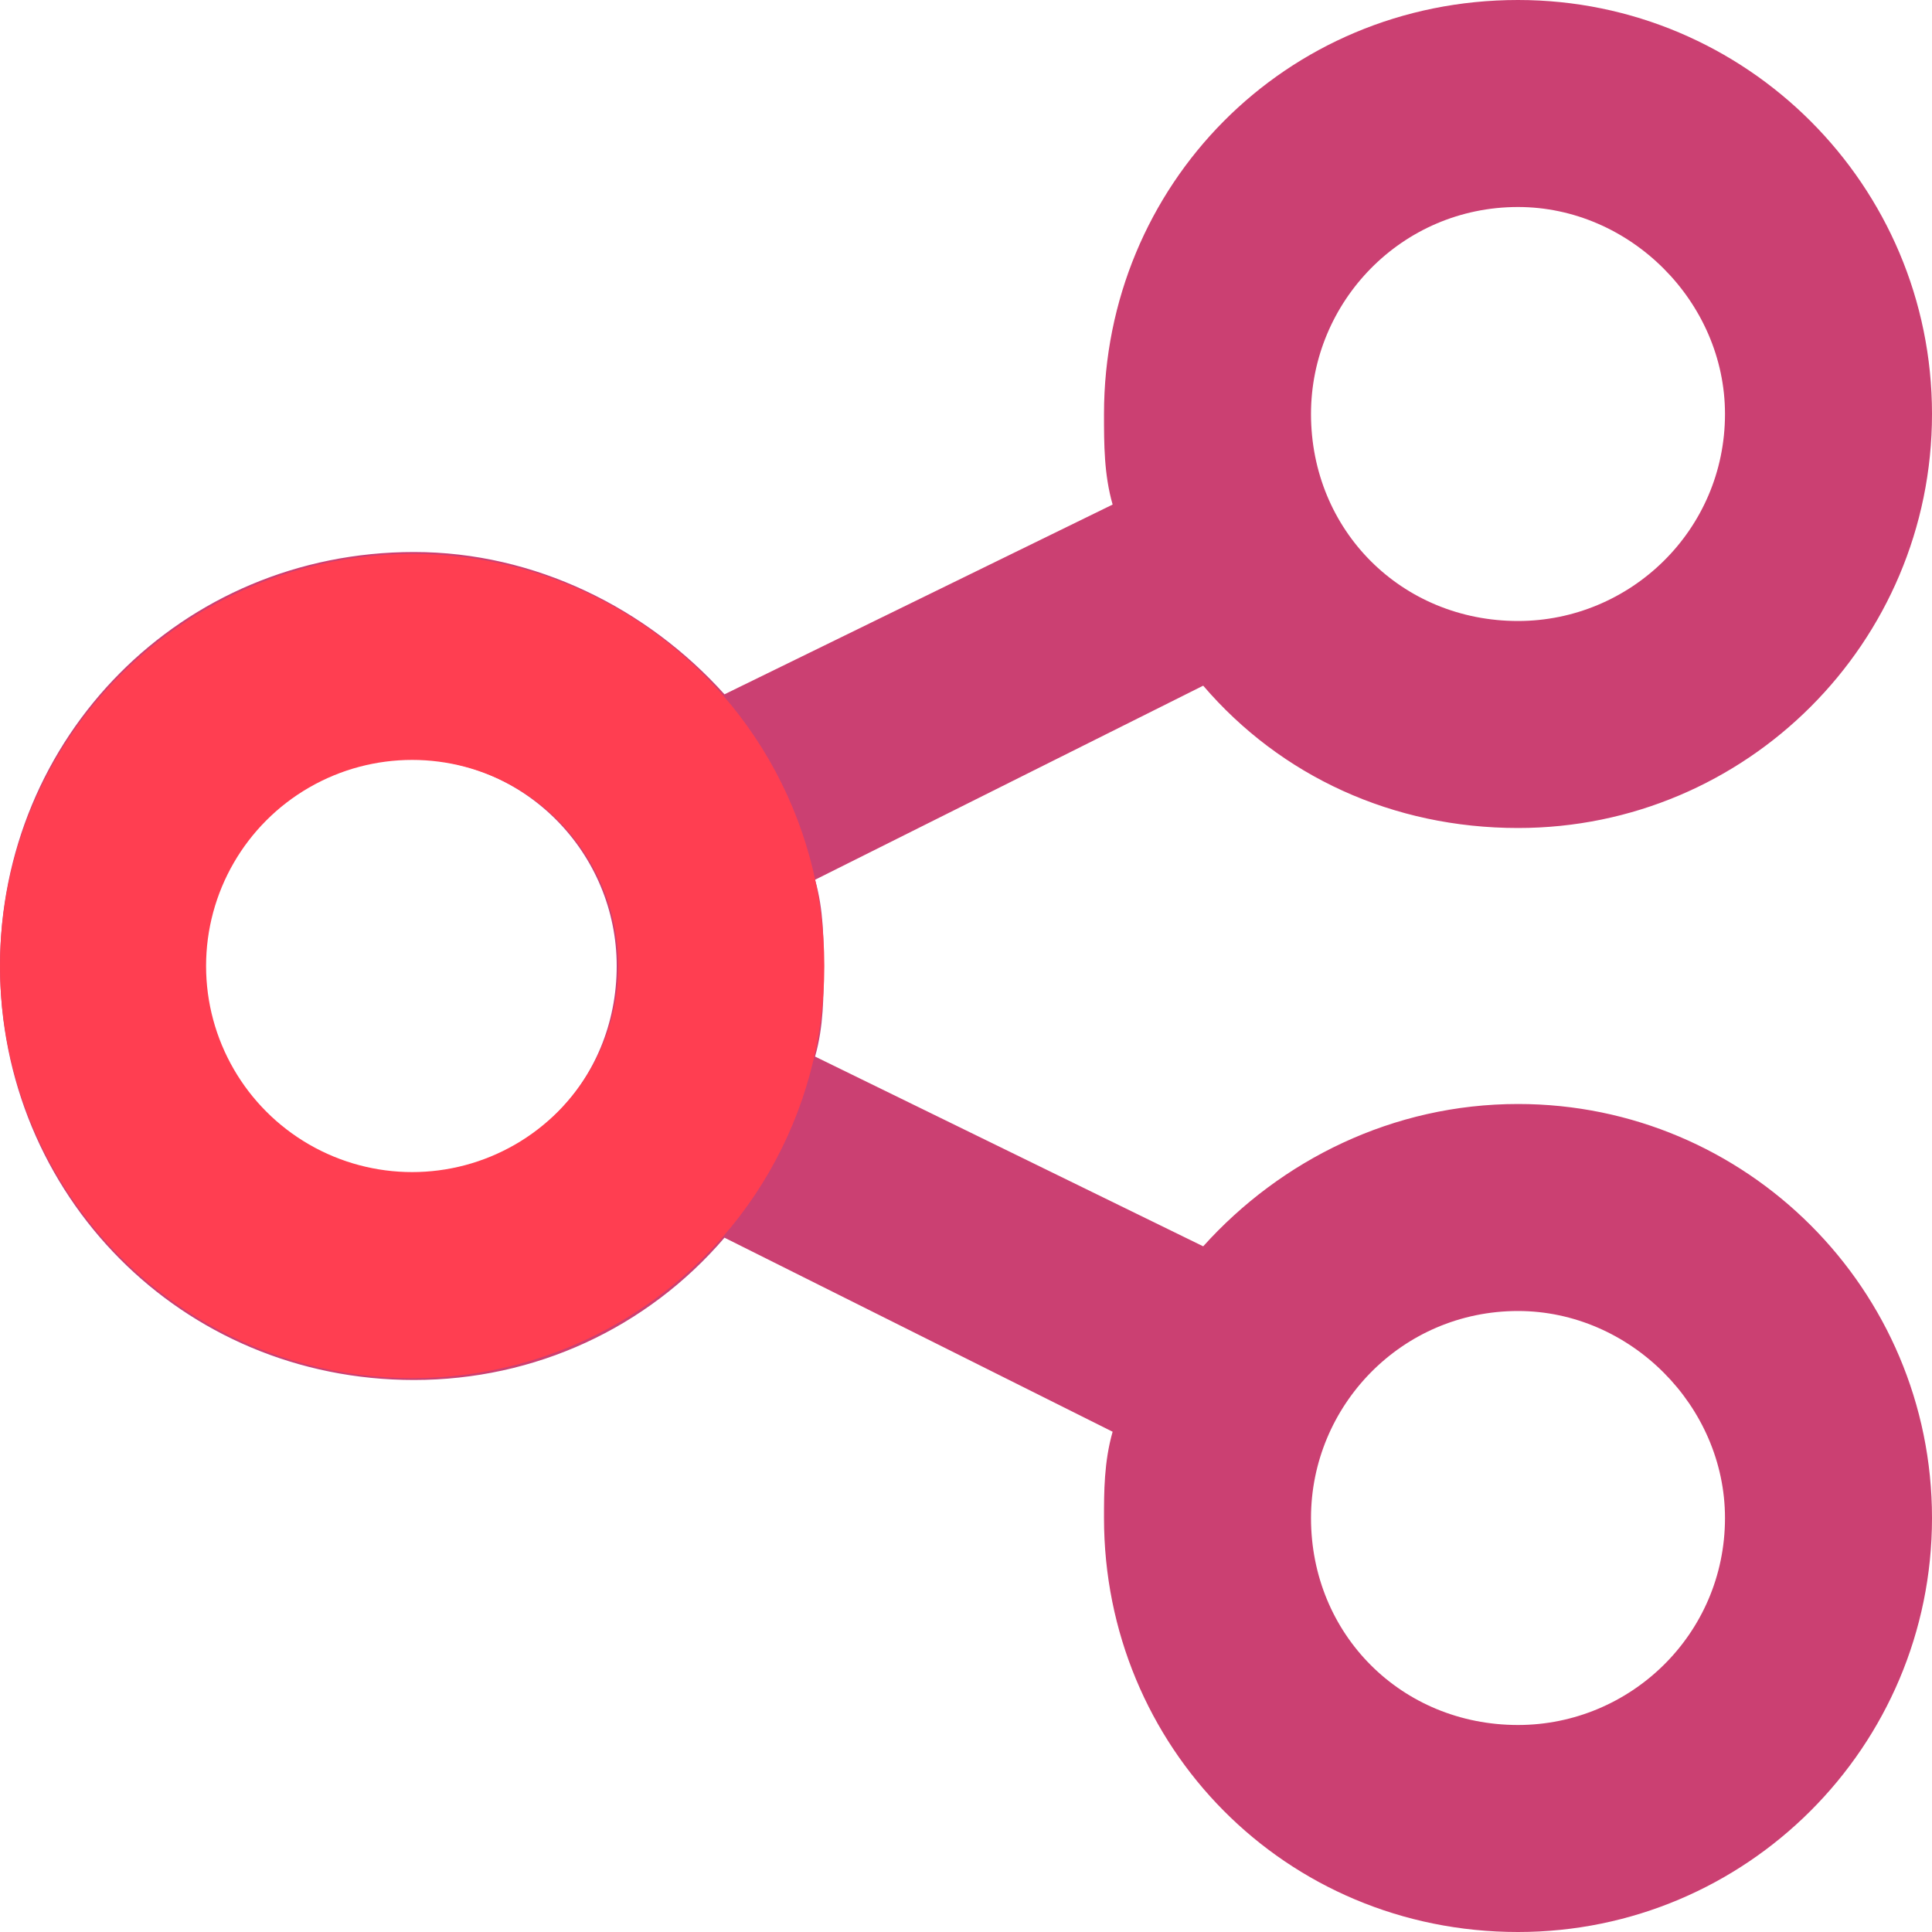 <svg xmlns="http://www.w3.org/2000/svg" fill="none" viewBox="0 0 75 75" height="75" width="75">
<path fill="#CB4072" d="M75 16.071C75 24.944 67.801 32.143 58.929 32.143C54.074 32.143 49.721 30.134 46.708 26.618L31.641 34.152C31.975 35.324 31.975 36.495 31.975 37.5C31.975 38.672 31.975 39.844 31.641 41.016L46.708 48.382C49.721 45.033 54.074 42.857 58.929 42.857C67.801 42.857 75 50.056 75 58.929C75 67.801 67.801 75 58.929 75C49.888 75 42.857 67.801 42.857 58.929C42.857 57.924 42.857 56.752 43.192 55.58L28.125 48.047C25.112 51.562 20.759 53.571 16.071 53.571C7.031 53.571 0 46.373 0 37.5C0 28.627 7.031 21.429 16.071 21.429C20.759 21.429 25.112 23.605 28.125 26.953L43.192 19.587C42.857 18.415 42.857 17.243 42.857 16.071C42.857 7.199 49.888 0 58.929 0C67.801 0 75 7.199 75 16.071ZM15.904 45.536C20.424 45.536 23.94 42.02 23.94 37.5C23.94 33.147 20.424 29.464 15.904 29.464C11.551 29.464 7.868 33.147 7.868 37.5C7.868 42.02 11.551 45.536 15.904 45.536ZM58.929 8.036C54.408 8.036 50.893 11.719 50.893 16.071C50.893 20.591 54.408 24.107 58.929 24.107C63.281 24.107 66.964 20.591 66.964 16.071C66.964 11.719 63.281 8.036 58.929 8.036ZM58.929 66.964C63.281 66.964 66.964 63.449 66.964 58.929C66.964 54.576 63.281 50.893 58.929 50.893C54.408 50.893 50.893 54.576 50.893 58.929C50.893 63.449 54.408 66.964 58.929 66.964Z"></path>
<circle stroke-width="8" stroke="#FF3E51" r="12" cy="37.5" cx="16"></circle>
</svg>
